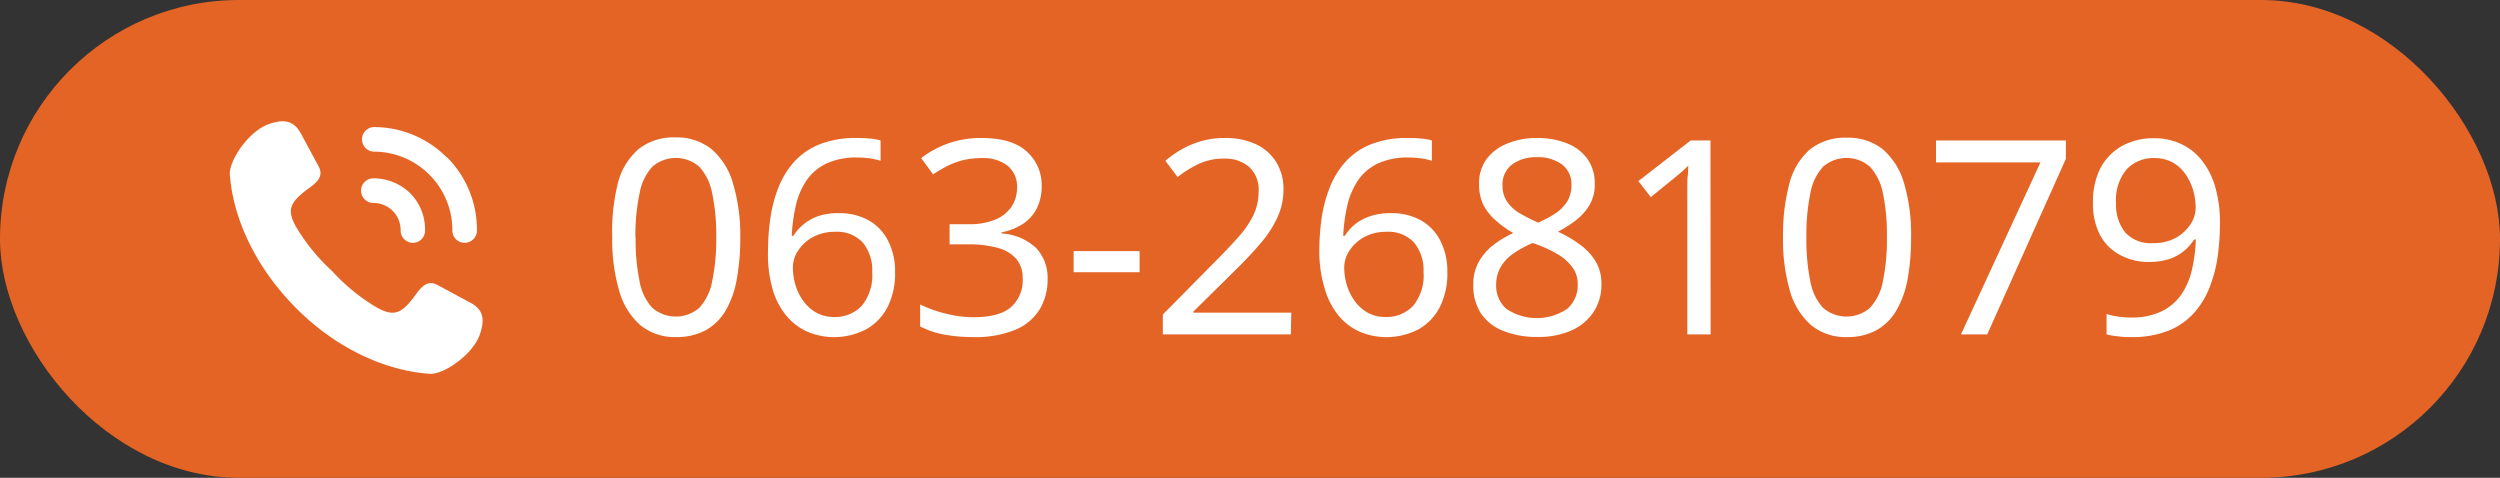 <svg xmlns="http://www.w3.org/2000/svg" viewBox="0 0 341.09 65.19"><rect x="0" y="0" width="341.09" height="65.19" fill="#333333" stroke="none"/><defs/><g id="Layer_2" data-name="Layer 2"><g id="Layer_25" data-name="Layer 25"><rect class="cls-1" fill="#e46425" width="341.09" height="65.19" rx="32.6"/><path class="cls-2" fill="#fff" d="M101,32.37a30.66,30.66,0,0,1-.48,5.73A12.84,12.84,0,0,1,99,42.38a7.23,7.23,0,0,1-2.73,2.68,8.3,8.3,0,0,1-4,.93,7.42,7.42,0,0,1-4.91-1.63,9.71,9.71,0,0,1-2.88-4.68,24.89,24.89,0,0,1-.95-7.31A26.92,26.92,0,0,1,84.3,25a9.08,9.08,0,0,1,2.8-4.64,7.65,7.65,0,0,1,5.07-1.61,7.53,7.53,0,0,1,4.92,1.61A9.58,9.58,0,0,1,100,25,24.54,24.54,0,0,1,101,32.37Zm-14.28,0a28.12,28.12,0,0,0,.54,6A7.18,7.18,0,0,0,89,42a4.91,4.91,0,0,0,6.41,0,7.27,7.27,0,0,0,1.75-3.61,27.67,27.67,0,0,0,.56-6.05,27.09,27.09,0,0,0-.56-6,7.33,7.33,0,0,0-1.75-3.59,4.88,4.88,0,0,0-6.41,0,7.15,7.15,0,0,0-1.73,3.59A27.85,27.85,0,0,0,86.69,32.37Z"/><path class="cls-2" fill="#fff" d="M104.78,34.33a32,32,0,0,1,.32-4.51,18.51,18.51,0,0,1,1.09-4.2,11.78,11.78,0,0,1,2.14-3.52,9.5,9.5,0,0,1,3.46-2.4,13.27,13.27,0,0,1,5.09-.87c.52,0,1.09,0,1.72.07a7.52,7.52,0,0,1,1.54.26v2.78a8.73,8.73,0,0,0-1.5-.34,13.54,13.54,0,0,0-1.68-.11,9.56,9.56,0,0,0-4.26.85A6.85,6.85,0,0,0,110,24.67a10.34,10.34,0,0,0-1.43,3.41,23.73,23.73,0,0,0-.55,4.1h.22a6.61,6.61,0,0,1,1.41-1.59,6.69,6.69,0,0,1,2-1.11,8.73,8.73,0,0,1,2.79-.4,8.23,8.23,0,0,1,4,.94,6.62,6.62,0,0,1,2.68,2.74,9.08,9.08,0,0,1,1,4.35,10.15,10.15,0,0,1-1,4.73,7.32,7.32,0,0,1-2.91,3.07,9.42,9.42,0,0,1-8,.37,7.89,7.89,0,0,1-2.87-2.14,10,10,0,0,1-1.92-3.65A17.33,17.33,0,0,1,104.78,34.33Zm9,8.92a5,5,0,0,0,3.77-1.5A6.5,6.5,0,0,0,119,37.11a5.93,5.93,0,0,0-1.27-4,4.77,4.77,0,0,0-3.83-1.48,6.18,6.18,0,0,0-3,.72,5.58,5.58,0,0,0-2,1.83,4.18,4.18,0,0,0-.72,2.3,8.2,8.2,0,0,0,.35,2.4,7,7,0,0,0,1.07,2.18,5.45,5.45,0,0,0,1.78,1.6A5,5,0,0,0,113.74,43.25Z"/><path class="cls-2" fill="#fff" d="M142.12,25.38a6.71,6.71,0,0,1-.67,3.07,5.52,5.52,0,0,1-1.91,2.11,8.08,8.08,0,0,1-2.9,1.14v.15a7.55,7.55,0,0,1,4.74,2,5.93,5.93,0,0,1,1.55,4.25,7.85,7.85,0,0,1-1.07,4.09,7.08,7.08,0,0,1-3.32,2.8,14.29,14.29,0,0,1-5.75,1,22.13,22.13,0,0,1-3.85-.32,12.15,12.15,0,0,1-3.4-1.13v-3a17.13,17.13,0,0,0,3.59,1.27,15.7,15.7,0,0,0,3.7.47c2.37,0,4.07-.47,5.12-1.39A4.85,4.85,0,0,0,139.53,38a4,4,0,0,0-.87-2.68,5.09,5.09,0,0,0-2.54-1.5,14.53,14.53,0,0,0-4-.48h-2.56V30.59h2.59a9.26,9.26,0,0,0,3.65-.63A4.92,4.92,0,0,0,138,28.21a4.62,4.62,0,0,0,.76-2.61,3.64,3.64,0,0,0-1.3-3A5.4,5.4,0,0,0,134,21.57a11.24,11.24,0,0,0-2.56.27,10.37,10.37,0,0,0-2.13.78,17.85,17.85,0,0,0-2,1.17l-1.63-2.22a13.36,13.36,0,0,1,3.49-1.93,13.12,13.12,0,0,1,4.76-.81c2.76,0,4.81.61,6.16,1.85A6.11,6.11,0,0,1,142.12,25.38Z"/><path class="cls-2" fill="#fff" d="M146.48,37.14V34.26h9v2.88Z"/><path class="cls-2" fill="#fff" d="M176.12,45.62H158.65V42.91l6.92-7q2-2,3.37-3.55a13.28,13.28,0,0,0,2.07-3,7.61,7.61,0,0,0,.71-3.28,4.17,4.17,0,0,0-1.3-3.31,5,5,0,0,0-3.37-1.13,8,8,0,0,0-3.38.67,14.59,14.59,0,0,0-3,1.85L159,21.94a13.88,13.88,0,0,1,2.28-1.6,12.53,12.53,0,0,1,2.7-1.11,11.59,11.59,0,0,1,3.12-.4,9.75,9.75,0,0,1,4.26.85,6.43,6.43,0,0,1,2.75,2.42,6.91,6.91,0,0,1,1,3.76,9,9,0,0,1-.86,3.88,15.41,15.41,0,0,1-2.36,3.57c-1,1.17-2.2,2.43-3.56,3.76l-5.51,5.44v.15h13.36Z"/><path class="cls-2" fill="#fff" d="M180,34.33a32,32,0,0,1,.31-4.51,18.52,18.52,0,0,1,1.1-4.2,11.58,11.58,0,0,1,2.14-3.52,9.42,9.42,0,0,1,3.46-2.4,13.24,13.24,0,0,1,5.09-.87c.52,0,1.09,0,1.72.07a7.52,7.52,0,0,1,1.54.26v2.78a8.73,8.73,0,0,0-1.5-.34,13.57,13.57,0,0,0-1.69-.11,9.54,9.54,0,0,0-4.25.85,6.78,6.78,0,0,0-2.68,2.33,10.34,10.34,0,0,0-1.43,3.41,23.73,23.73,0,0,0-.55,4.1h.22a6.78,6.78,0,0,1,1.4-1.59A6.86,6.86,0,0,1,187,29.48a8.73,8.73,0,0,1,2.79-.4,8.23,8.23,0,0,1,4,.94,6.62,6.62,0,0,1,2.68,2.74,9.08,9.08,0,0,1,1,4.35,10.16,10.16,0,0,1-1,4.73,7.29,7.29,0,0,1-2.9,3.07,9.42,9.42,0,0,1-8,.37,7.81,7.81,0,0,1-2.87-2.14,10.21,10.21,0,0,1-1.93-3.65A17.68,17.68,0,0,1,180,34.33Zm9,8.92a5,5,0,0,0,3.78-1.5,6.5,6.5,0,0,0,1.44-4.64,5.88,5.88,0,0,0-1.28-4,4.75,4.75,0,0,0-3.82-1.48,6.16,6.16,0,0,0-3,.72,5.69,5.69,0,0,0-2,1.83,4.18,4.18,0,0,0-.72,2.3,8.55,8.55,0,0,0,.35,2.4,7.28,7.28,0,0,0,1.08,2.18,5.52,5.52,0,0,0,1.77,1.6A5,5,0,0,0,189,43.25Z"/><path class="cls-2" fill="#fff" d="M209.68,18.83a10.83,10.83,0,0,1,4.1.72,6.24,6.24,0,0,1,2.8,2.13,5.73,5.73,0,0,1,1,3.47,5.41,5.41,0,0,1-.69,2.78A7.4,7.4,0,0,1,215.08,30a15.7,15.7,0,0,1-2.52,1.61,17.4,17.4,0,0,1,3,1.76,8,8,0,0,1,2.13,2.27,5.85,5.85,0,0,1,.8,3.11,6.71,6.71,0,0,1-1.08,3.83,7,7,0,0,1-3,2.5,11,11,0,0,1-4.57.89,12.17,12.17,0,0,1-4.83-.86,6.46,6.46,0,0,1-3-2.42,6.88,6.88,0,0,1-1-3.83,6.26,6.26,0,0,1,.75-3.14,7.64,7.64,0,0,1,2-2.3,14.8,14.8,0,0,1,2.7-1.63,13.48,13.48,0,0,1-2.35-1.68A7.18,7.18,0,0,1,202.41,28a6.29,6.29,0,0,1-.61-2.85,5.54,5.54,0,0,1,1-3.42,6.53,6.53,0,0,1,2.81-2.13A10.32,10.32,0,0,1,209.68,18.83Zm-5.55,20.09a4.17,4.17,0,0,0,1.37,3.2,7.43,7.43,0,0,0,8.34,0,4.24,4.24,0,0,0,1.42-3.31,3.86,3.86,0,0,0-.68-2.28,6.72,6.72,0,0,0-1.92-1.76,16.58,16.58,0,0,0-2.95-1.4l-.59-.22a14.46,14.46,0,0,0-2.74,1.51,5.83,5.83,0,0,0-1.68,1.85A4.93,4.93,0,0,0,204.13,38.92Zm5.51-17.47a5.48,5.48,0,0,0-3.35,1A3.35,3.35,0,0,0,205,25.27a3.84,3.84,0,0,0,.65,2.29,5.35,5.35,0,0,0,1.75,1.57,24.3,24.3,0,0,0,2.45,1.24,15.59,15.59,0,0,0,2.31-1.22,5.44,5.44,0,0,0,1.63-1.61,4.16,4.16,0,0,0,.61-2.27,3.36,3.36,0,0,0-1.3-2.84A5.57,5.57,0,0,0,209.64,21.45Z"/><path class="cls-2" fill="#fff" d="M233.39,45.62h-3.18V27.15c0-.71,0-1.32,0-1.81s0-1,.06-1.39.05-.88.07-1.35c-.39.4-.75.73-1.07,1l-1.22,1-2.82,2.29-1.7-2.18,7.14-5.55h2.7Z"/><path class="cls-2" fill="#fff" d="M260.74,32.37a30.66,30.66,0,0,1-.48,5.73,13.06,13.06,0,0,1-1.54,4.28A7.19,7.19,0,0,1,256,45.06a8.25,8.25,0,0,1-4,.93,7.39,7.39,0,0,1-4.9-1.63,9.64,9.64,0,0,1-2.89-4.68,24.92,24.92,0,0,1-.94-7.31,26.92,26.92,0,0,1,.87-7.33,9.14,9.14,0,0,1,2.79-4.64,7.65,7.65,0,0,1,5.07-1.61,7.53,7.53,0,0,1,4.92,1.61A9.59,9.59,0,0,1,259.78,25,24.54,24.54,0,0,1,260.74,32.37Zm-14.28,0a28.19,28.19,0,0,0,.53,6A7.27,7.27,0,0,0,248.73,42a4.9,4.9,0,0,0,6.4,0,7.28,7.28,0,0,0,1.76-3.61,27.74,27.74,0,0,0,.55-6.05,27.16,27.16,0,0,0-.55-6,7.33,7.33,0,0,0-1.76-3.59,4.87,4.87,0,0,0-6.4,0A7.24,7.24,0,0,0,247,26.36,27.93,27.93,0,0,0,246.46,32.37Z"/><path class="cls-2" fill="#fff" d="M267.55,45.62l10.84-23.46H264.14v-3h17.72v2.51L271.13,45.62Z"/><path class="cls-2" fill="#fff" d="M302.88,30.48a32.2,32.2,0,0,1-.31,4.5,18.55,18.55,0,0,1-1.1,4.22,11.41,11.41,0,0,1-2.14,3.51,9.35,9.35,0,0,1-3.48,2.41,13.41,13.41,0,0,1-5.11.87c-.49,0-1.06,0-1.72-.1a9.07,9.07,0,0,1-1.61-.27V42.84a8.6,8.6,0,0,0,1.56.35,11.29,11.29,0,0,0,1.7.13,9.38,9.38,0,0,0,4.27-.85,7.06,7.06,0,0,0,2.69-2.31,10.09,10.09,0,0,0,1.44-3.41,21.27,21.27,0,0,0,.52-4.08h-.22A7.05,7.05,0,0,1,298,34.22a6.39,6.39,0,0,1-2,1.11,8.94,8.94,0,0,1-2.83.41,8.11,8.11,0,0,1-4-1,6.49,6.49,0,0,1-2.67-2.72,9.09,9.09,0,0,1-.94-4.33A10.12,10.12,0,0,1,286.54,23a7.53,7.53,0,0,1,2.95-3.07,8.84,8.84,0,0,1,4.44-1.07,8.58,8.58,0,0,1,3.51.72,7.83,7.83,0,0,1,2.85,2.16,10.5,10.5,0,0,1,1.91,3.63A17.49,17.49,0,0,1,302.88,30.48Zm-8.95-8.91a5,5,0,0,0-3.76,1.51,6.48,6.48,0,0,0-1.46,4.63,6,6,0,0,0,1.24,4,4.71,4.71,0,0,0,3.83,1.46,6.22,6.22,0,0,0,3.07-.72,5.69,5.69,0,0,0,2-1.83,4.15,4.15,0,0,0,.72-2.29,8.64,8.64,0,0,0-.35-2.39,7.47,7.47,0,0,0-1.06-2.2,5.19,5.19,0,0,0-1.77-1.59A5,5,0,0,0,293.93,21.57Z"/><path class="cls-2" fill="#fff" d="M64.08,41.25l-4.39-2.37c-1.07-.57-1.9-.16-2.82,1.11-2,2.78-3,3.33-5.49,1.95A26.59,26.59,0,0,1,45.33,37,26.63,26.63,0,0,1,40.42,31c-1.39-2.48-.84-3.46,1.94-5.48,1.27-.92,1.69-1.75,1.11-2.82l-2.37-4.4c-1-1.87-2.34-2.08-4.37-1.39-2.79.94-5.5,5-5.37,6.91.4,5.6,3.21,12.34,9,18.18S53,50.62,58.6,51c1.91.14,5.93-2.6,6.88-5.4C66.16,43.59,66,42.22,64.08,41.25Z"/><path class="cls-2" fill="#fff" d="M50.94,24.33a1.68,1.68,0,0,0,0,3.36s0,0,0,0a3.7,3.7,0,0,1,3.72,3.75,1.68,1.68,0,0,0,1.66,1.69h0a1.66,1.66,0,0,0,1.67-1.66A7,7,0,0,0,56,26.4,7.17,7.17,0,0,0,50.94,24.33Zm10-2.87a14,14,0,0,0-10-4.12,1.68,1.68,0,0,0,0,3.35h0A10.72,10.72,0,0,1,61.72,31.45a1.67,1.67,0,0,0,1.67,1.68h0a1.68,1.68,0,0,0,1.68-1.67A14,14,0,0,0,61,21.46Z"/></g></g></svg>